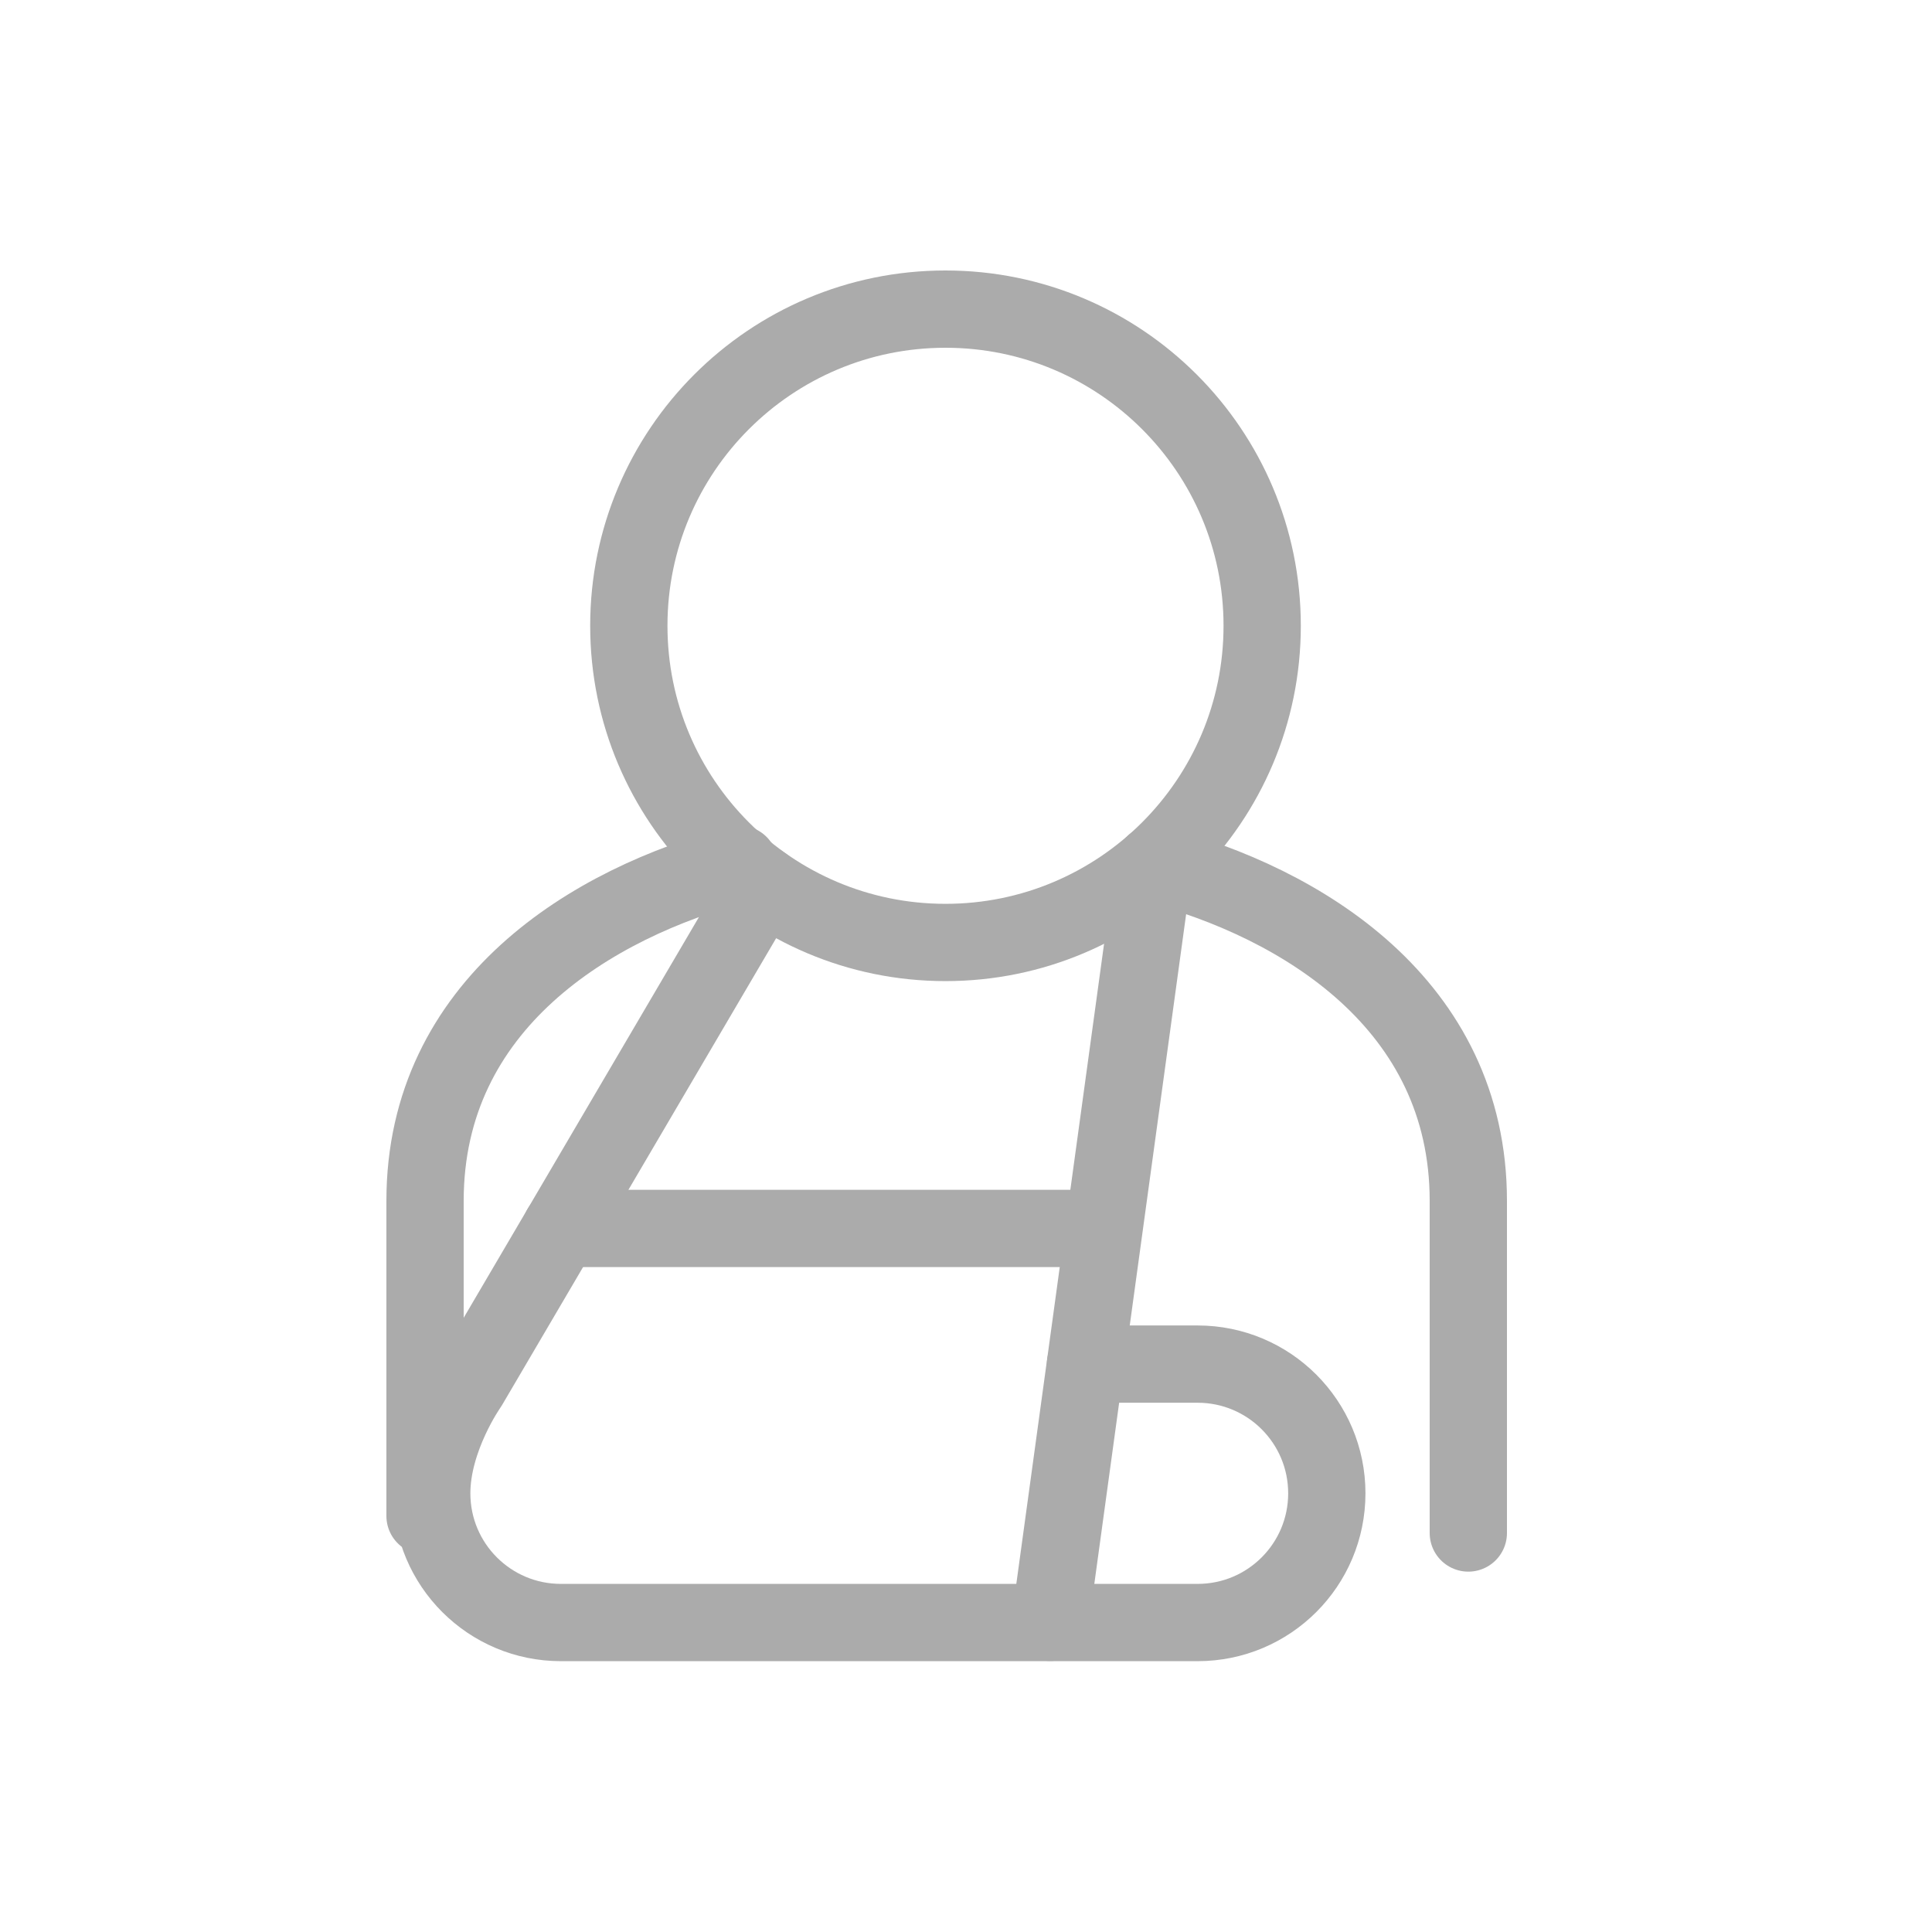 <svg width="50" height="50" viewBox="0 0 50 50" fill="none" xmlns="http://www.w3.org/2000/svg">
<path d="M24.469 24.391C28.995 24.391 32.665 20.721 32.665 16.195C32.665 11.669 28.995 8 24.469 8C19.943 8 16.274 11.669 16.274 16.195C16.274 20.721 19.943 24.391 24.469 24.391Z" stroke="#ABABAB" stroke-width="2" stroke-linecap="round" stroke-linejoin="round"/>
<path d="M38 39.674V31.079C38 25.985 33.672 23.359 29.869 22.365" stroke="#ABABAB" stroke-width="2" stroke-linecap="round" stroke-linejoin="round"/>
<path d="M11 39.233C11 39.233 11 36.173 11 31.079C11 25.985 15.327 23.359 19.131 22.365" stroke="#ABABAB" stroke-width="2" stroke-linecap="round" stroke-linejoin="round"/>
<path d="M19.741 22.894L12.129 35.86C12.129 35.86 11.173 37.21 11.173 38.647C11.173 40.495 12.669 41.991 14.517 41.991H30.994C32.842 41.991 34.338 40.495 34.338 38.647C34.338 36.8 32.842 35.303 30.994 35.303H28.093" stroke="#ABABAB" stroke-width="2" stroke-linecap="round" stroke-linejoin="round"/>
<path d="M27.175 41.986L29.865 22.365" stroke="#ABABAB" stroke-width="2" stroke-linecap="round" stroke-linejoin="round"/>
<path d="M14.517 31.792H28.519" stroke="#ABABAB" stroke-width="2" stroke-linecap="round" stroke-linejoin="round"/>
</svg>
